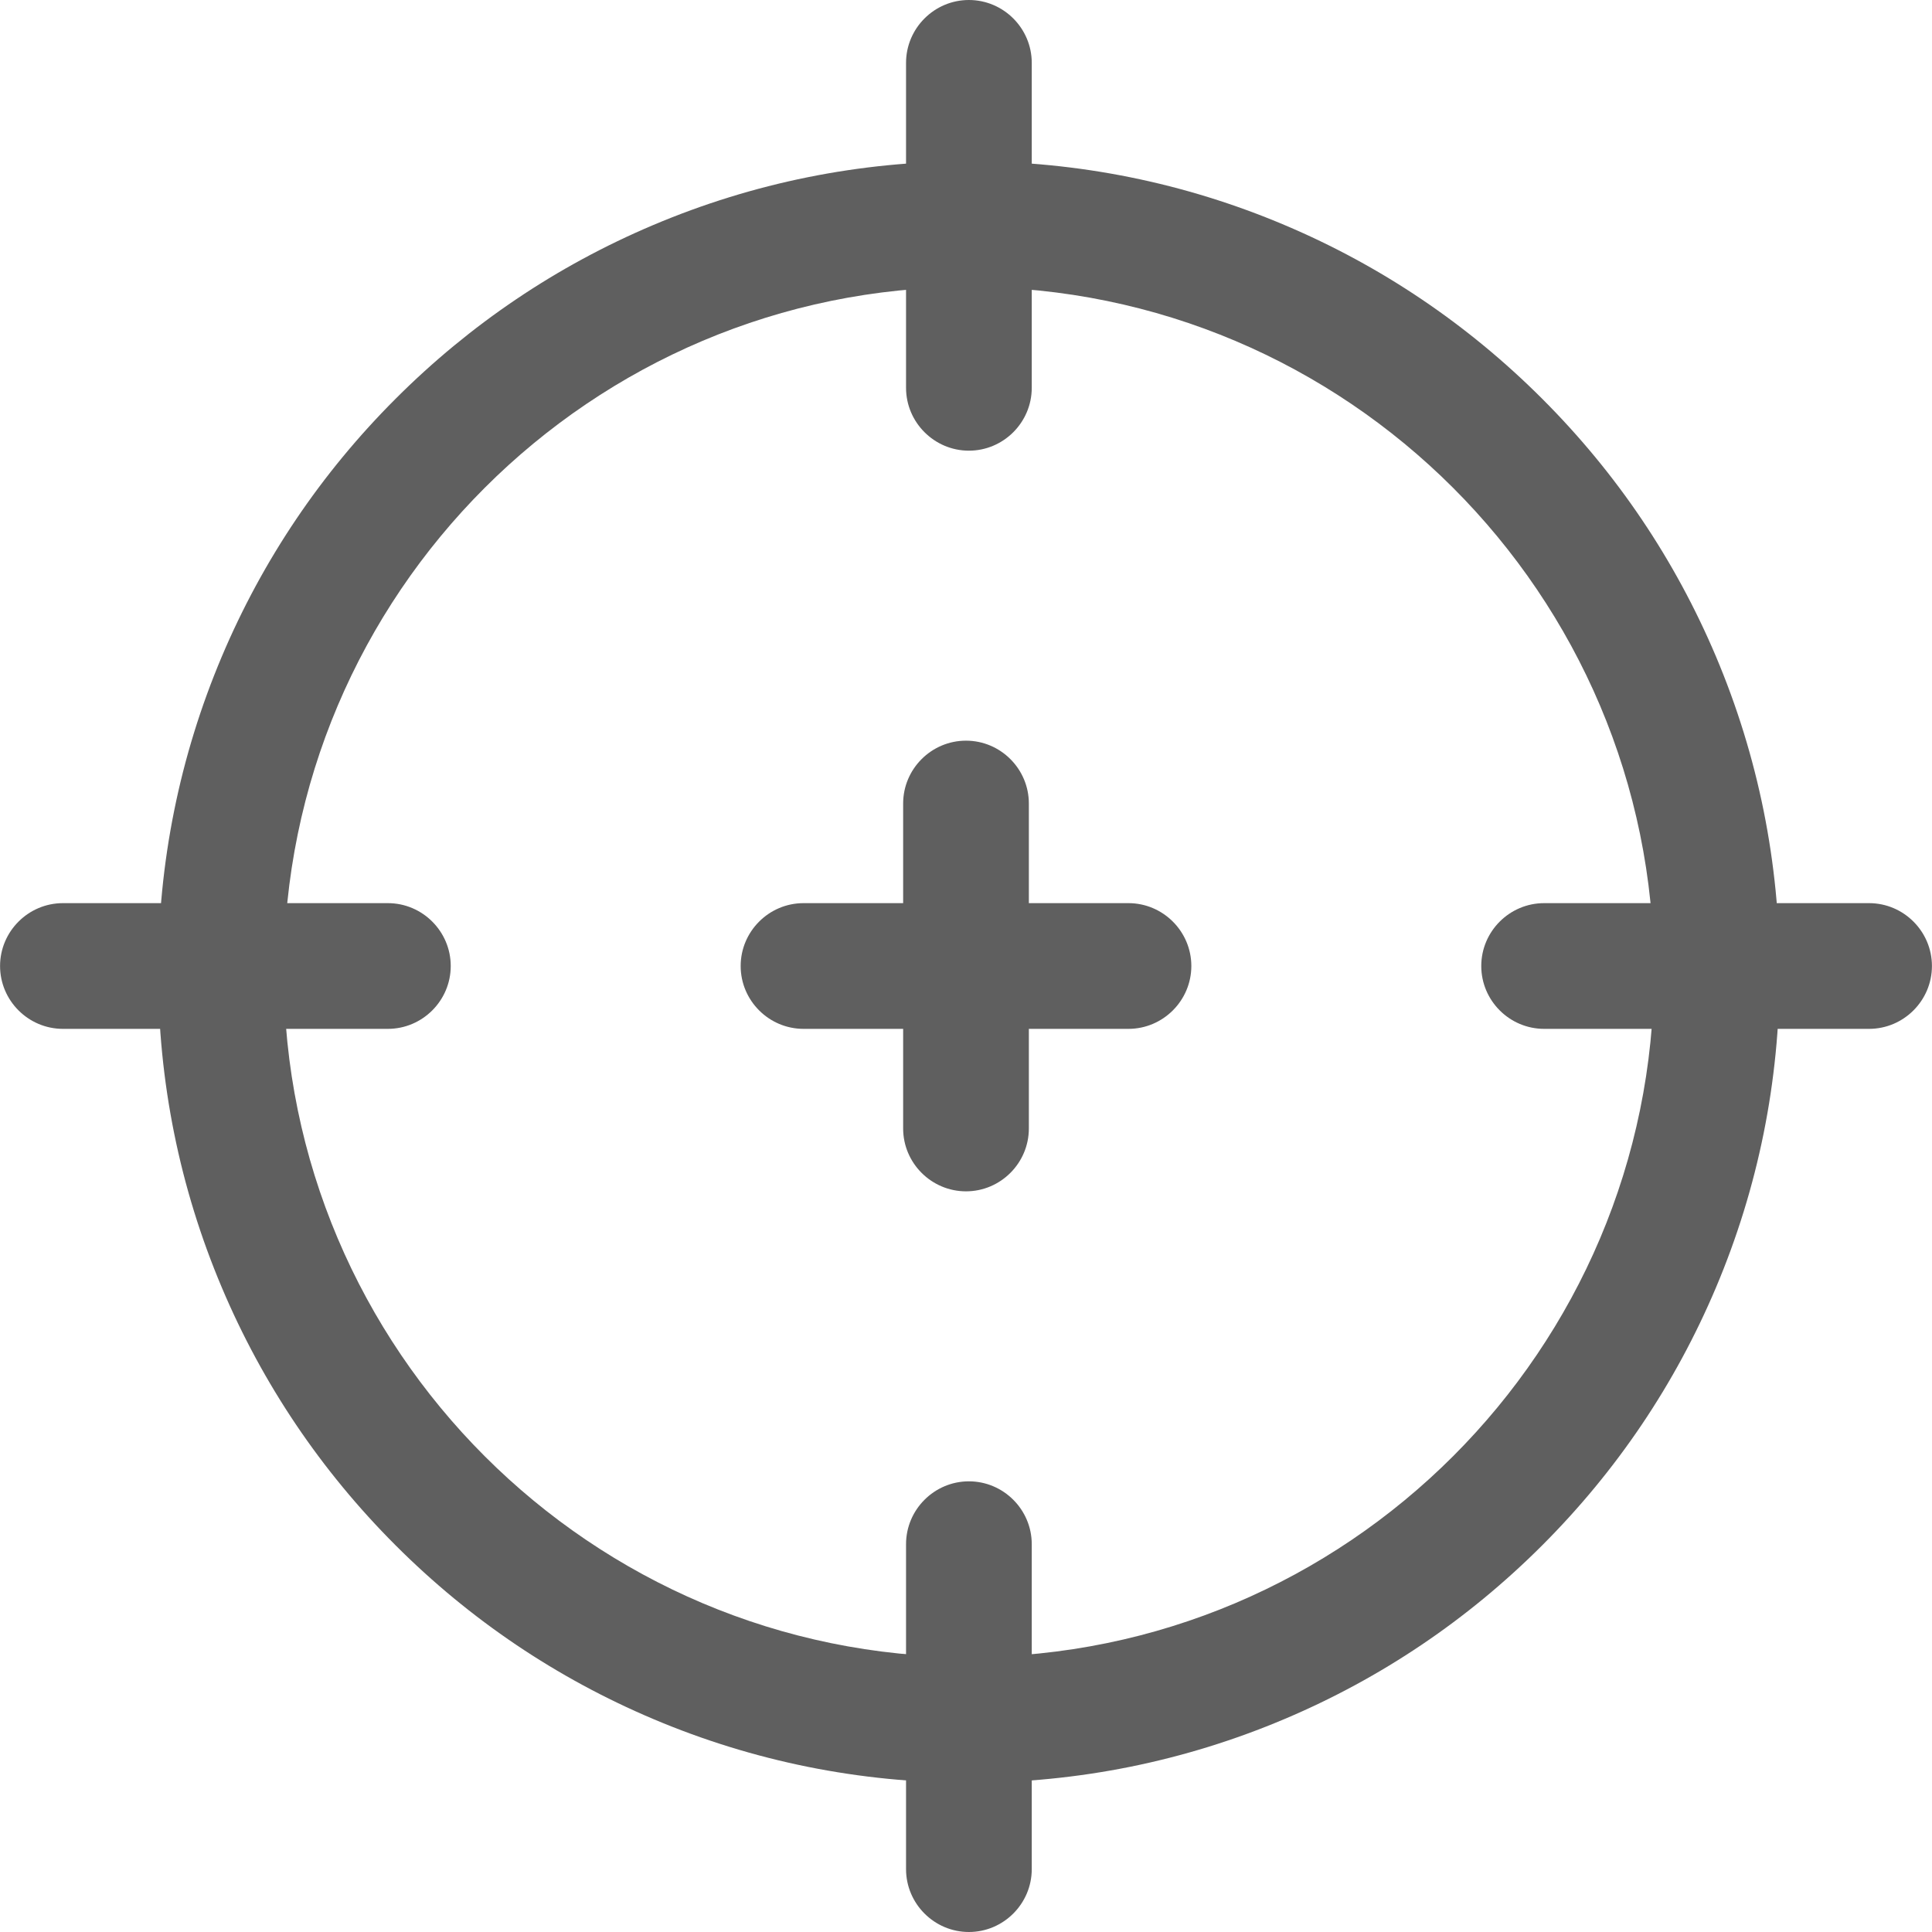 <svg xmlns="http://www.w3.org/2000/svg" xmlns:xlink="http://www.w3.org/1999/xlink" fill="none" version="1.1" width="30" height="30" viewBox="0 0 30 30"><defs><clipPath id="master_svg0_3_00832"><rect x="0" y="0" width="30" height="30" rx="0"/></clipPath></defs><g clip-path="url(#master_svg0_3_00832)"><g><path d="M17.523,15.976L12.477,15.976C11.94,15.976,11.501,15.537,11.501,15C11.501,14.463,11.94,14.024,12.477,14.024L17.523,14.024C18.059,14.024,18.499,14.463,18.499,15C18.499,15.537,18.059,15.976,17.523,15.976Z" fill="#5F5F5F" fill-opacity="1" style="mix-blend-mode:passthrough"/></g><g><path d="M15.976,12.477L15.976,17.523C15.976,18.06,15.537,18.499,15,18.499C14.463,18.499,14.024,18.06,14.024,17.523L14.024,12.477C14.024,11.94,14.463,11.501,15,11.501C15.537,11.501,15.976,11.94,15.976,12.477ZM6.023,15.976L0.977,15.976C0.44,15.976,0.001,15.537,0.001,15C0.001,14.463,0.44,14.024,0.977,14.024L6.023,14.024C6.56,14.024,6.999,14.463,6.999,15C6.999,15.537,6.56,15.976,6.023,15.976ZM29.023,15.976L23.977,15.976C23.44,15.976,23.001,15.537,23.001,15C23.001,14.463,23.44,14.024,23.977,14.024L29.023,14.024C29.56,14.024,29.999,14.463,29.999,15C29.999,15.537,29.56,15.976,29.023,15.976ZM16.021,0.976L16.021,6.022C16.021,6.559,15.582,6.998,15.045,6.998C14.508,6.998,14.069,6.559,14.069,6.022L14.069,0.976C14.069,0.439,14.508,0,15.045,0C15.582,0,16.021,0.439,16.021,0.976ZM16.021,23.978L16.021,29.024C16.021,29.561,15.582,30,15.045,30C14.508,30,14.069,29.561,14.069,29.024L14.069,23.978C14.069,23.441,14.508,23.002,15.045,23.002C15.582,23.002,16.021,23.441,16.021,23.978Z" fill="#5F5F5F" fill-opacity="1" style="mix-blend-mode:passthrough"/></g><g><path d="M15.045,27.683C13.346,27.683,11.697,27.35,10.144,26.693C8.645,26.059,7.299,25.152,6.143,23.996C4.987,22.84,4.079,21.494,3.445,19.994C2.789,18.442,2.456,16.793,2.456,15.094C2.456,13.394,2.789,11.746,3.445,10.193C4.079,8.694,4.987,7.347,6.143,6.192C7.299,5.036,8.645,4.128,10.144,3.494C11.697,2.837,13.346,2.504,15.045,2.504C16.744,2.504,18.393,2.837,19.946,3.494C21.445,4.128,22.791,5.036,23.947,6.192C25.103,7.347,26.011,8.694,26.645,10.193C27.301,11.746,27.634,13.394,27.634,15.094C27.634,16.793,27.301,18.442,26.645,19.994C26.011,21.494,25.103,22.84,23.947,23.996C22.791,25.152,21.445,26.059,19.946,26.693C18.393,27.35,16.744,27.683,15.045,27.683ZM15.045,4.456C9.179,4.456,4.407,9.228,4.407,15.094C4.407,20.959,9.179,25.731,15.045,25.731C20.911,25.731,25.683,20.959,25.683,15.094C25.683,9.228,20.911,4.456,15.045,4.456Z" fill="#5F5F5F" fill-opacity="1" style="mix-blend-mode:passthrough"/></g></g></svg>